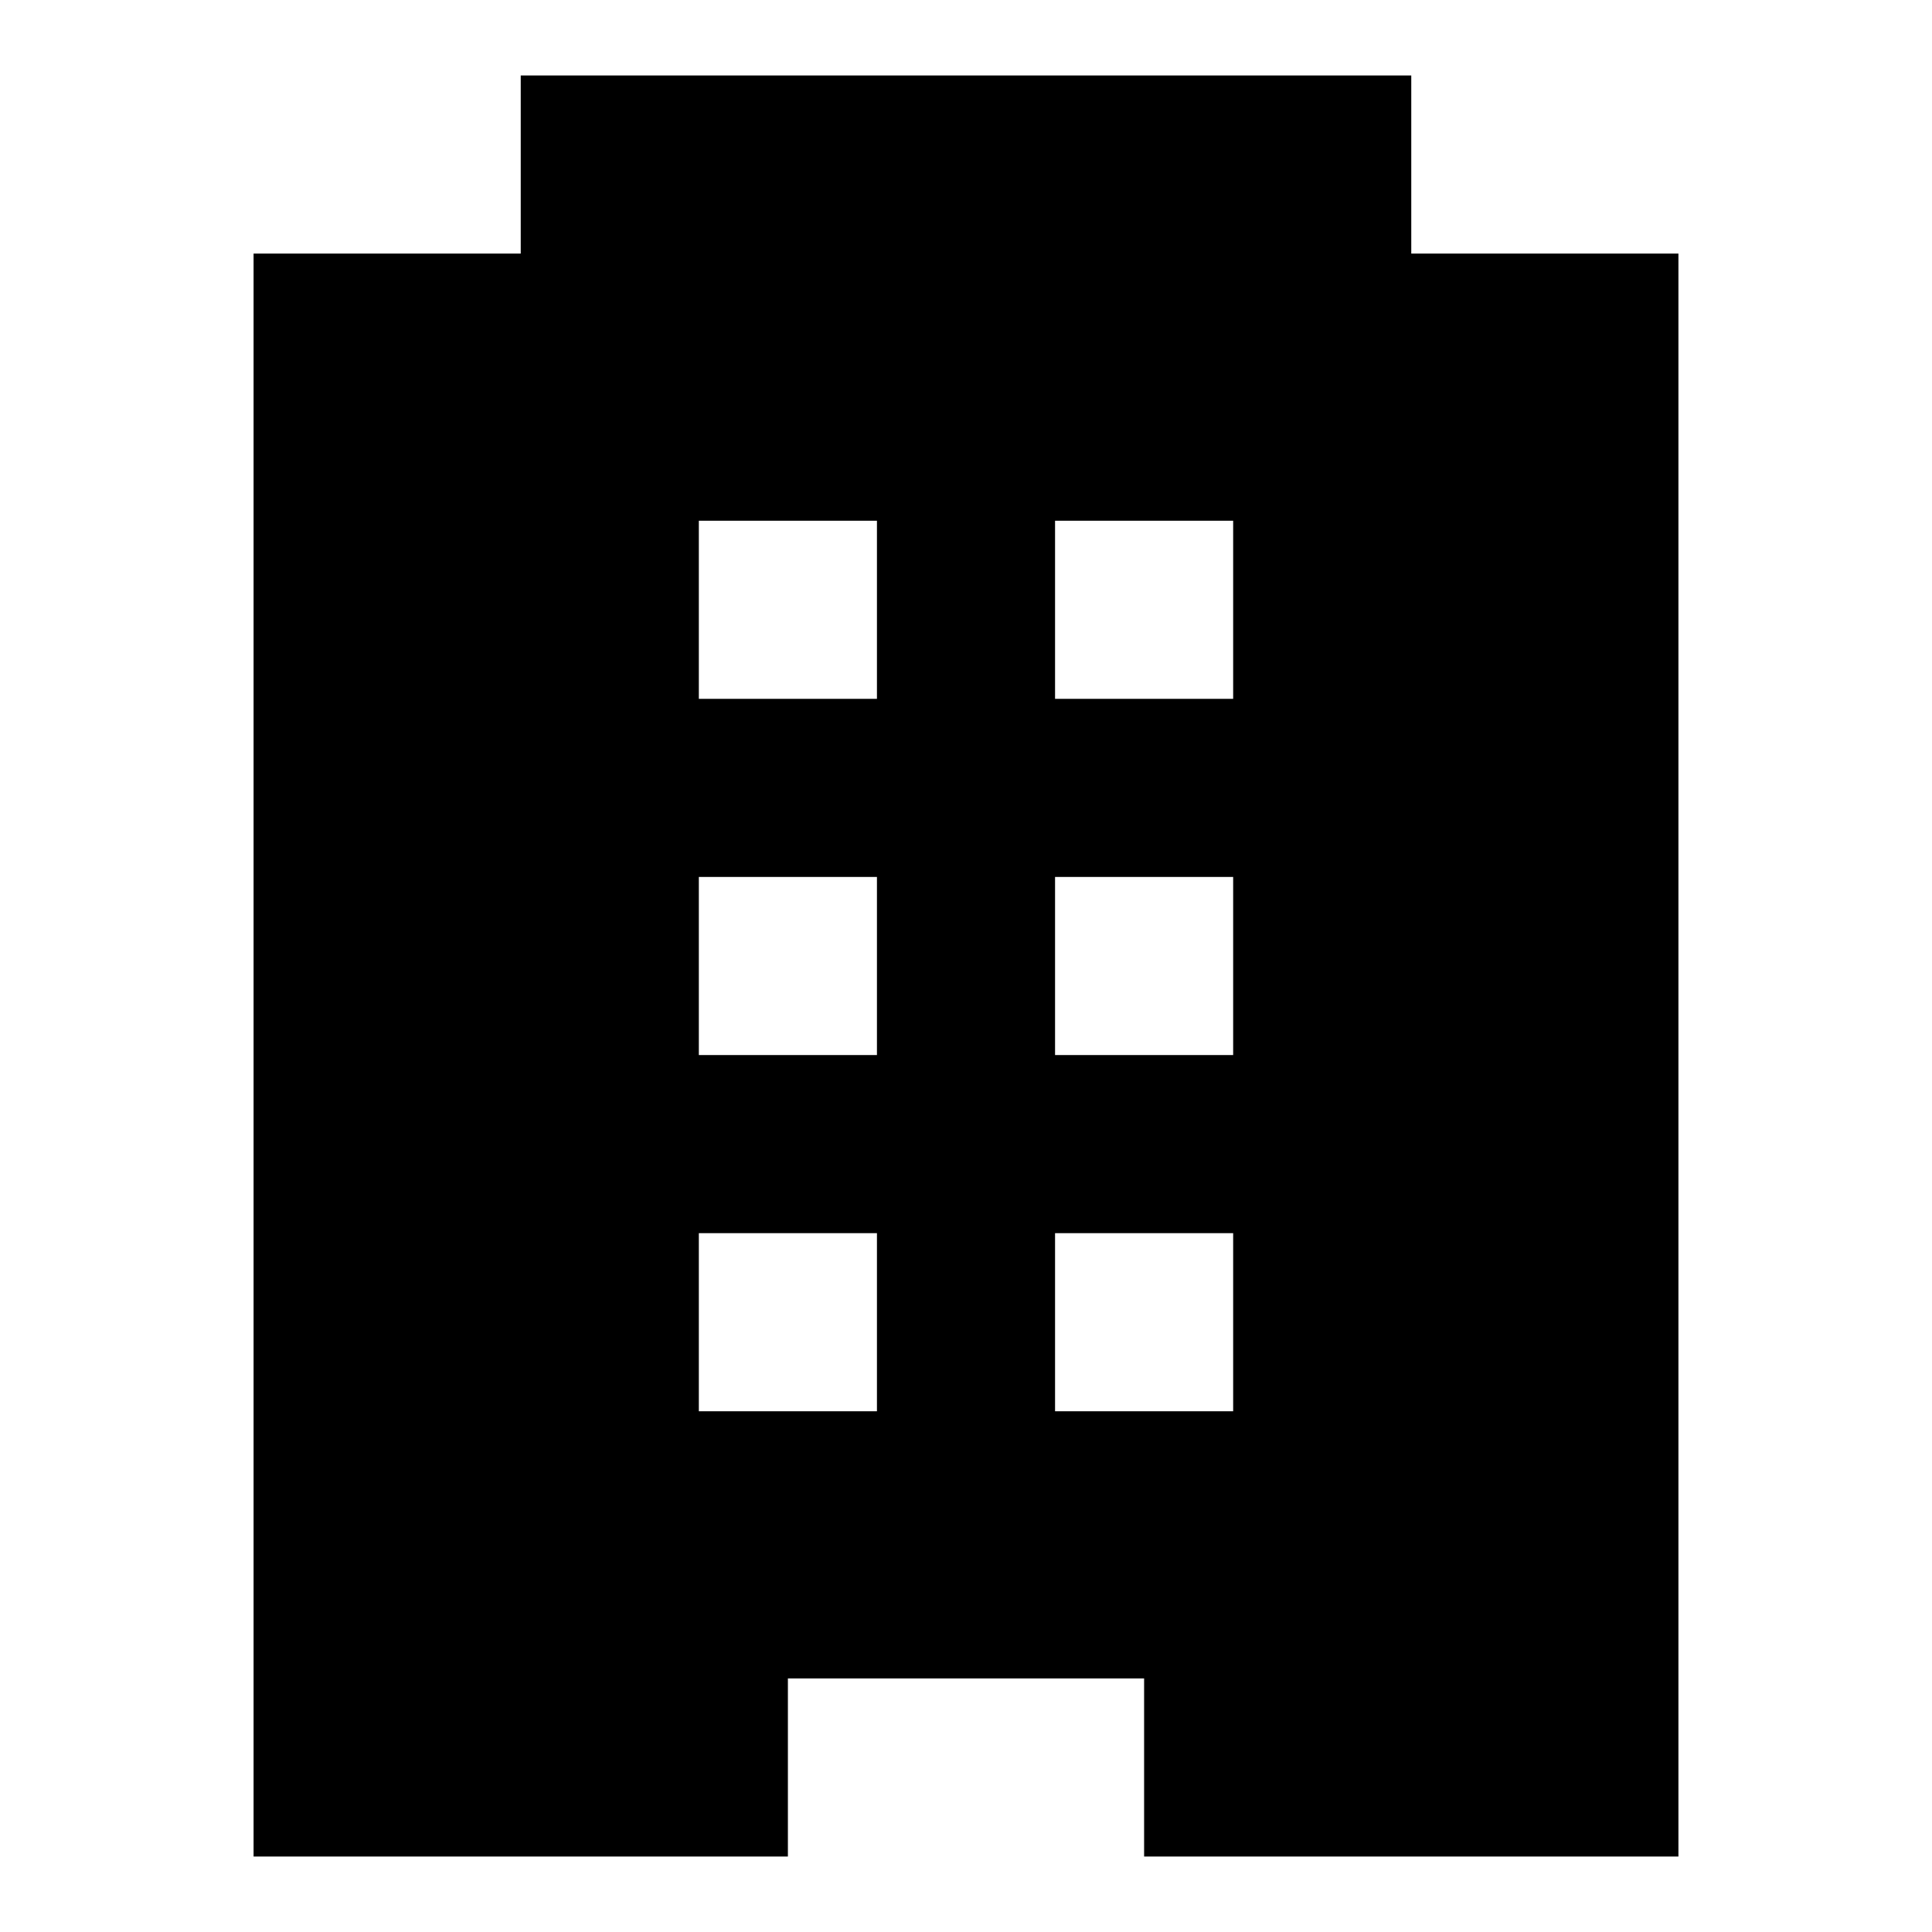 <?xml version="1.0" encoding="utf-8"?>
<!-- Svg Vector Icons : http://www.onlinewebfonts.com/icon -->
<!DOCTYPE svg PUBLIC "-//W3C//DTD SVG 1.1//EN" "http://www.w3.org/Graphics/SVG/1.1/DTD/svg11.dtd">
<svg version="1.1" xmlns="http://www.w3.org/2000/svg" xmlns:xlink="http://www.w3.org/1999/xlink" x="0px" y="0px" viewBox="0 0 256 256" enable-background="new 0 0 256 256" xml:space="preserve">
<g><g><path fill="#000000" d="M187,33.6V10H69v23.6H33.6V246h70.8v-23.6h47.2V246h70.8V33.6H187z M116.2,187H92.6v-23.6h23.6V187L116.2,187z M116.2,139.8H92.6v-23.6h23.6V139.8L116.2,139.8z M116.2,92.6H92.6V69h23.6V92.6L116.2,92.6z M163.4,187h-23.6v-23.6h23.6V187z M163.4,139.8h-23.6v-23.6h23.6V139.8z M163.4,92.6h-23.6V69h23.6V92.6z"/></g></g>
</svg>
